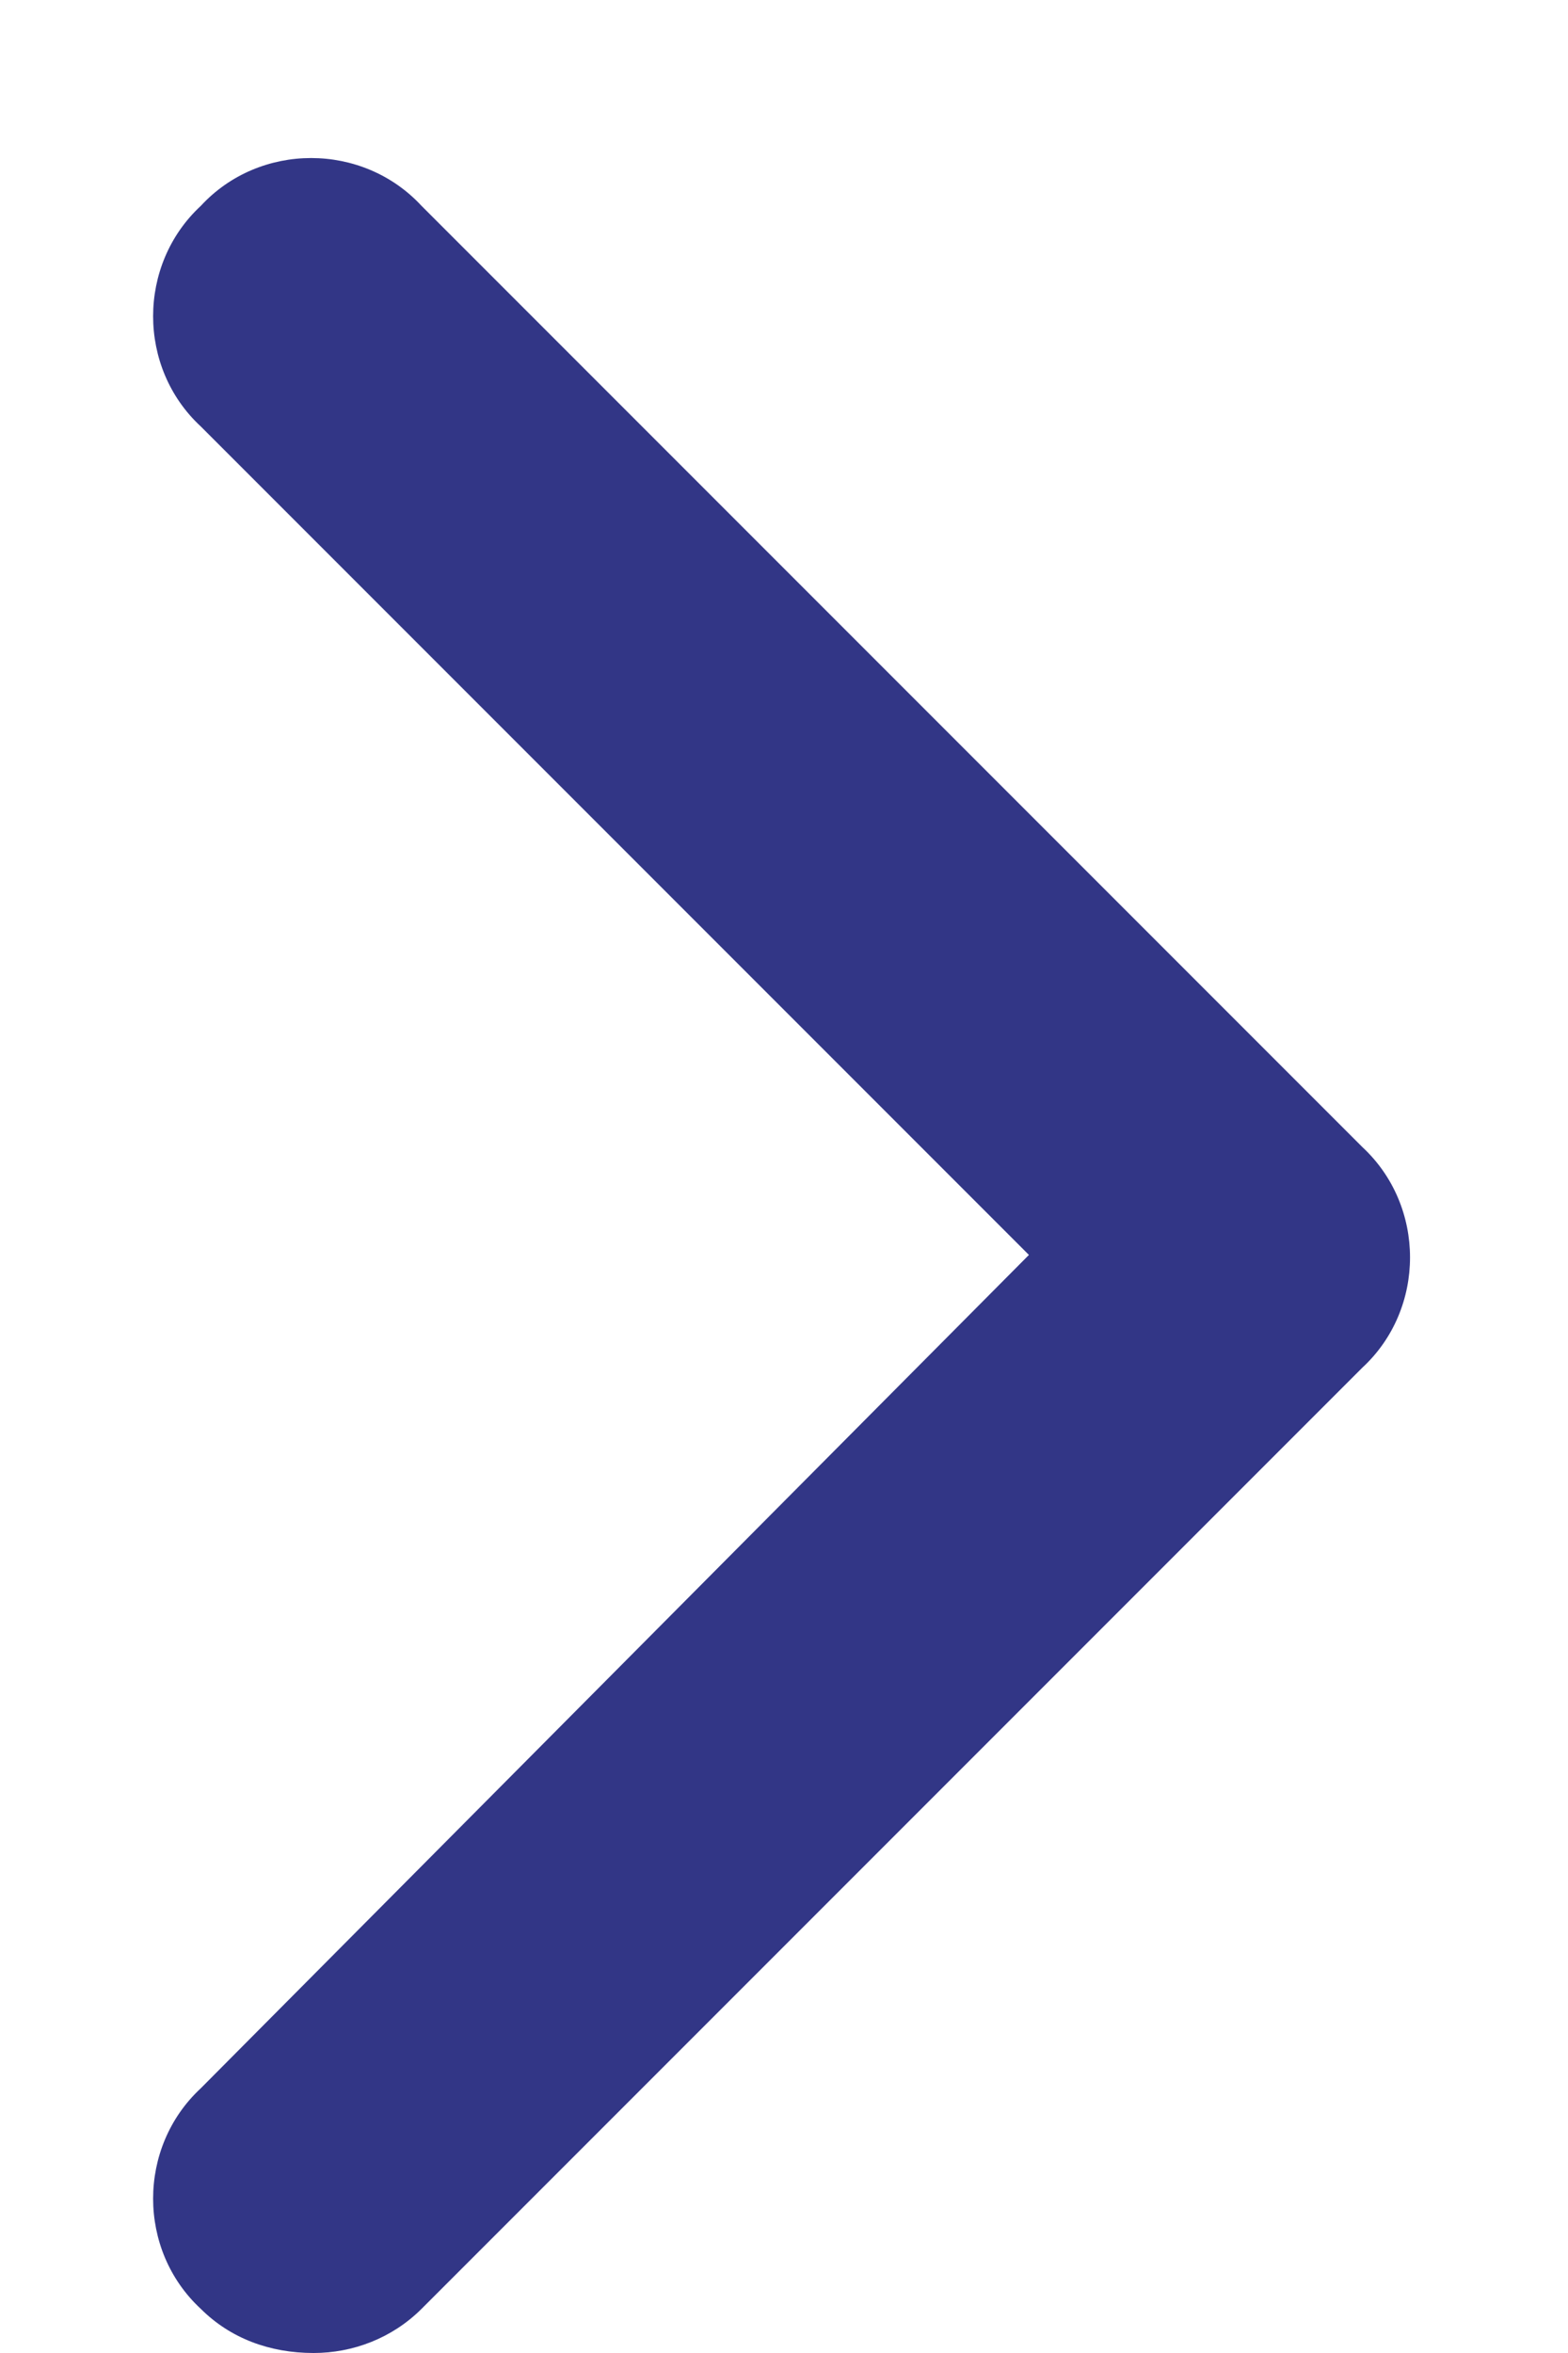 <svg width="10" height="15" viewBox="0 0 10 15" fill="none" xmlns="http://www.w3.org/2000/svg">
	<path d="M2 15C1.719 15 1.469 14.906 1.281 14.719C0.875 14.344 0.875 13.688 1.281 13.312L6.562 8L1.281 2.719C0.875 2.344 0.875 1.688 1.281 1.312C1.656 0.906 2.312 0.906 2.688 1.312L8.688 7.312C9.094 7.688 9.094 8.344 8.688 8.719L2.688 14.719C2.5 14.906 2.25 15 2 15Z" fill="#323686"/>
</svg>
